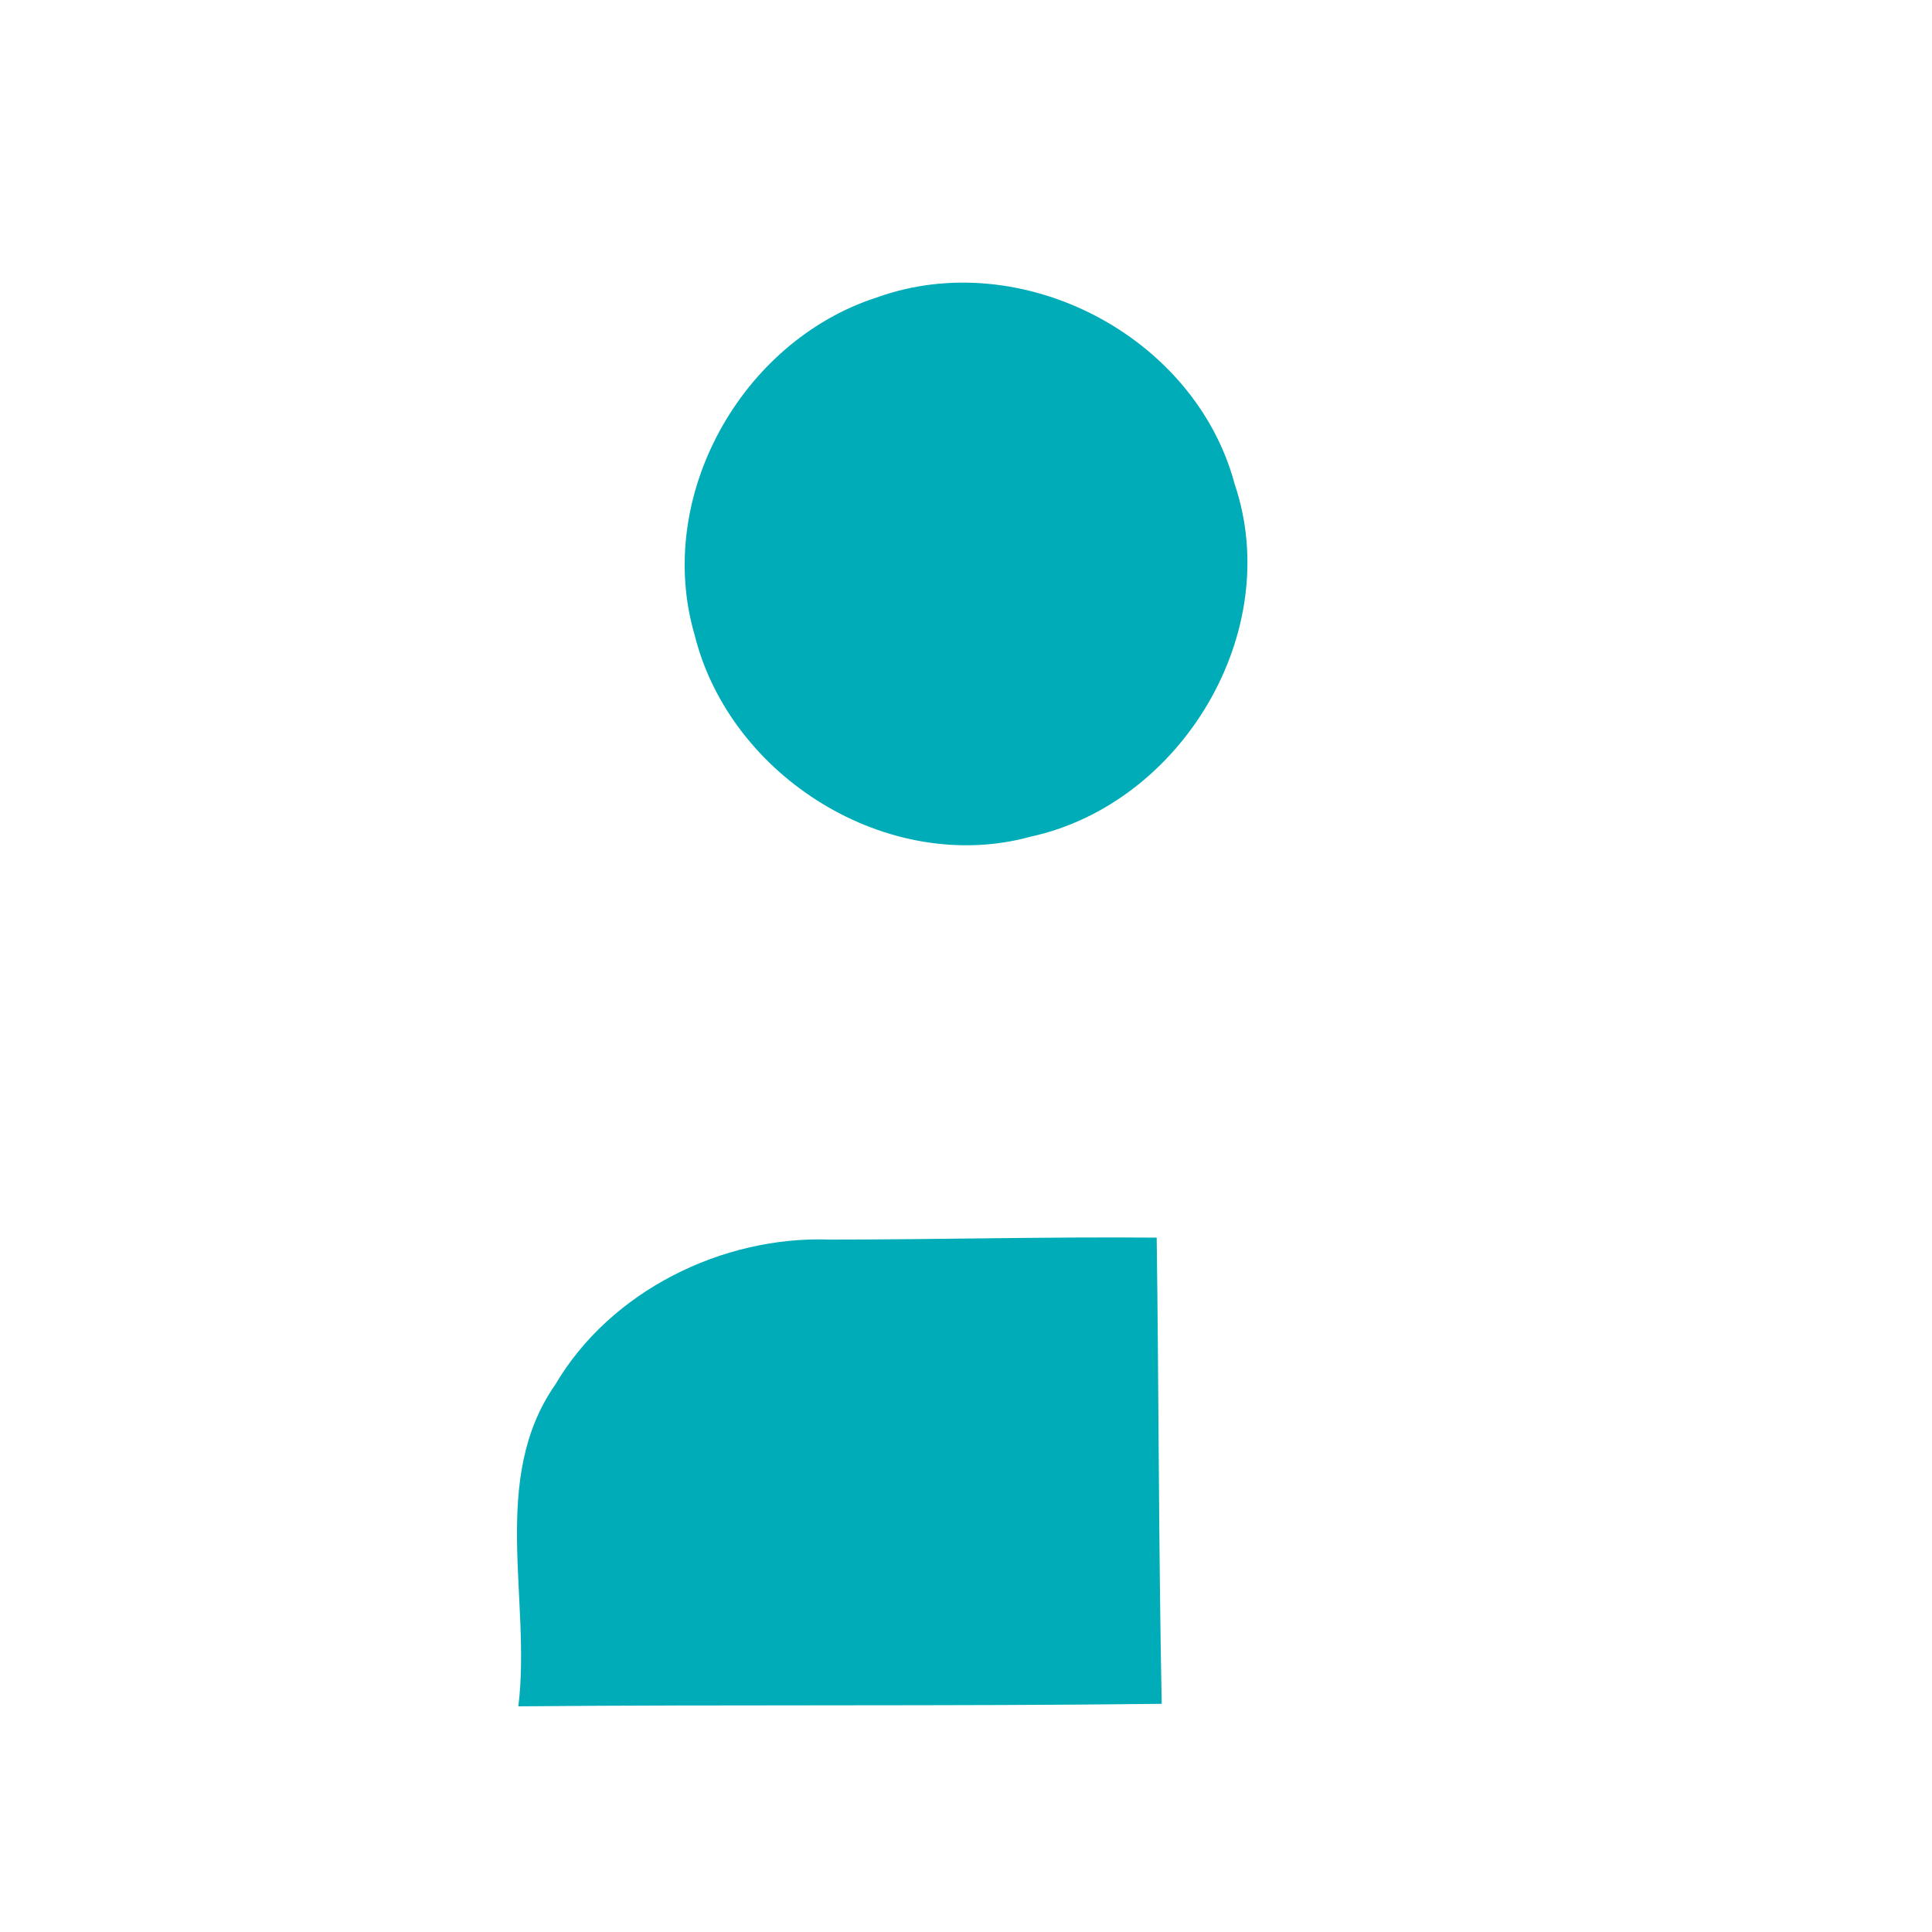 <?xml version="1.0" encoding="UTF-8" ?>
<!DOCTYPE svg PUBLIC "-//W3C//DTD SVG 1.1//EN" "http://www.w3.org/Graphics/SVG/1.1/DTD/svg11.dtd">
<svg width="100pt" height="100pt" viewBox="0 0 100 100" version="1.1" xmlns="http://www.w3.org/2000/svg">
<g id="#00acb7ff">
<path fill="#00acb7" opacity="1.00" d=" M 45.37 15.40 C 52.86 12.70 61.86 17.37 63.91 25.07 C 66.49 32.71 61.16 41.59 53.37 43.30 C 45.98 45.34 37.77 40.22 35.95 32.85 C 33.87 25.72 38.36 17.67 45.37 15.40 Z" />
<path fill="#00acb7" opacity="1.00" d=" M 28.74 71.67 C 31.59 66.82 37.39 63.96 42.94 64.16 C 48.59 64.16 54.23 64.01 59.87 64.06 C 59.98 72.10 59.97 80.15 60.13 88.19 C 49.03 88.32 37.93 88.22 26.83 88.32 C 27.51 82.81 25.33 76.55 28.74 71.67 Z" />
</g>
</svg>
